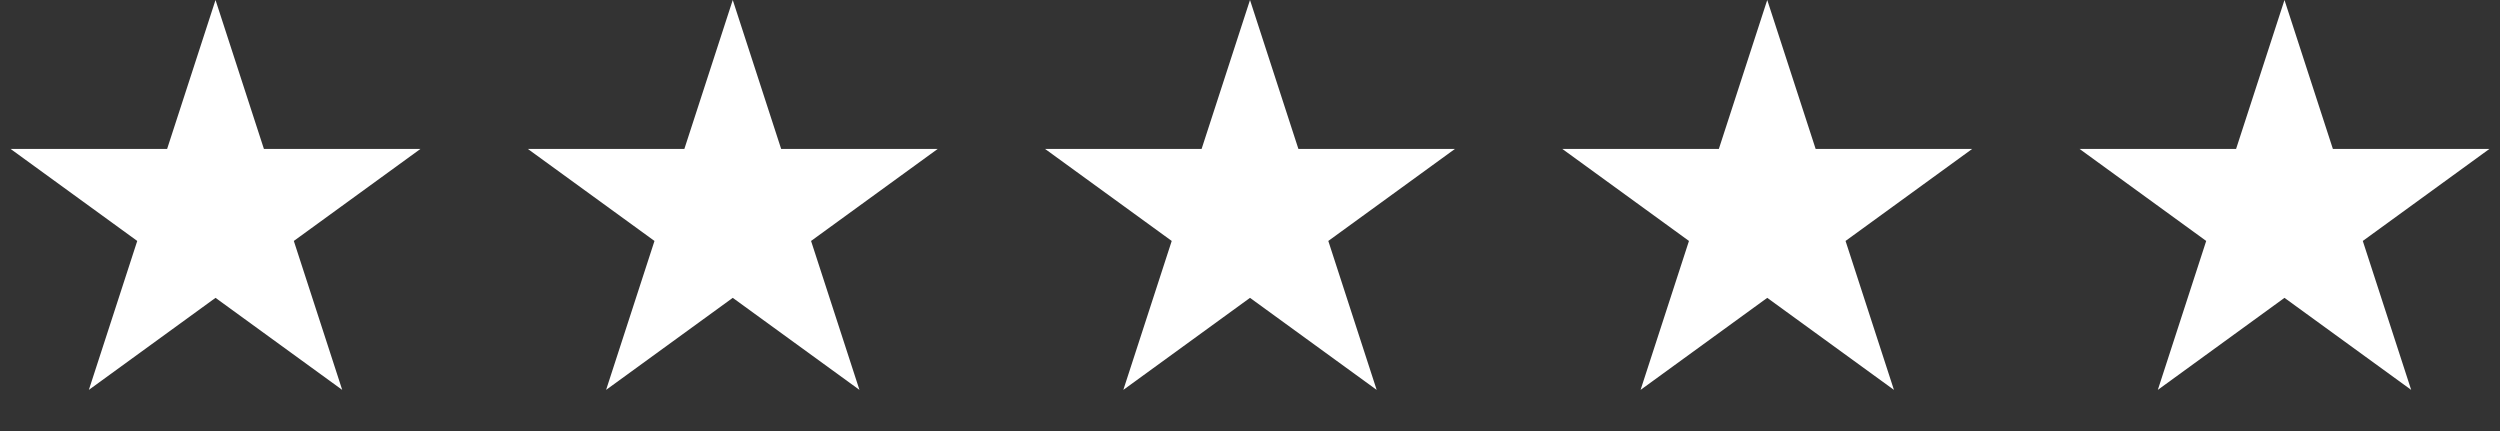 <?xml version="1.0" encoding="UTF-8"?> <svg xmlns="http://www.w3.org/2000/svg" width="87" height="15" viewBox="0 0 87 15" fill="none"><rect x="0" y="0" width="87" height="15" fill="#333333" stroke="none"/><path d="M7.5 0L9.184 5.182H14.633L10.225 8.385L11.909 13.568L7.5 10.365L3.092 13.568L4.776 8.385L0.367 5.182H5.816L7.5 0Z" fill="white"></path><path d="M25.5 0L27.184 5.182H32.633L28.225 8.385L29.909 13.568L25.5 10.365L21.092 13.568L22.776 8.385L18.367 5.182H23.816L25.5 0Z" fill="white"></path><path d="M43.5 0L45.184 5.182H50.633L46.225 8.385L47.908 13.568L43.5 10.365L39.092 13.568L40.776 8.385L36.367 5.182H41.816L43.5 0Z" fill="white"></path><path d="M61.5 0L63.184 5.182H68.633L64.225 8.385L65.909 13.568L61.5 10.365L57.092 13.568L58.776 8.385L54.367 5.182H59.816L61.5 0Z" fill="white"></path><path d="M79.5 0L81.184 5.182H86.633L82.225 8.385L83.909 13.568L79.5 10.365L75.092 13.568L76.776 8.385L72.367 5.182H77.816L79.5 0Z" fill="white"></path></svg> 